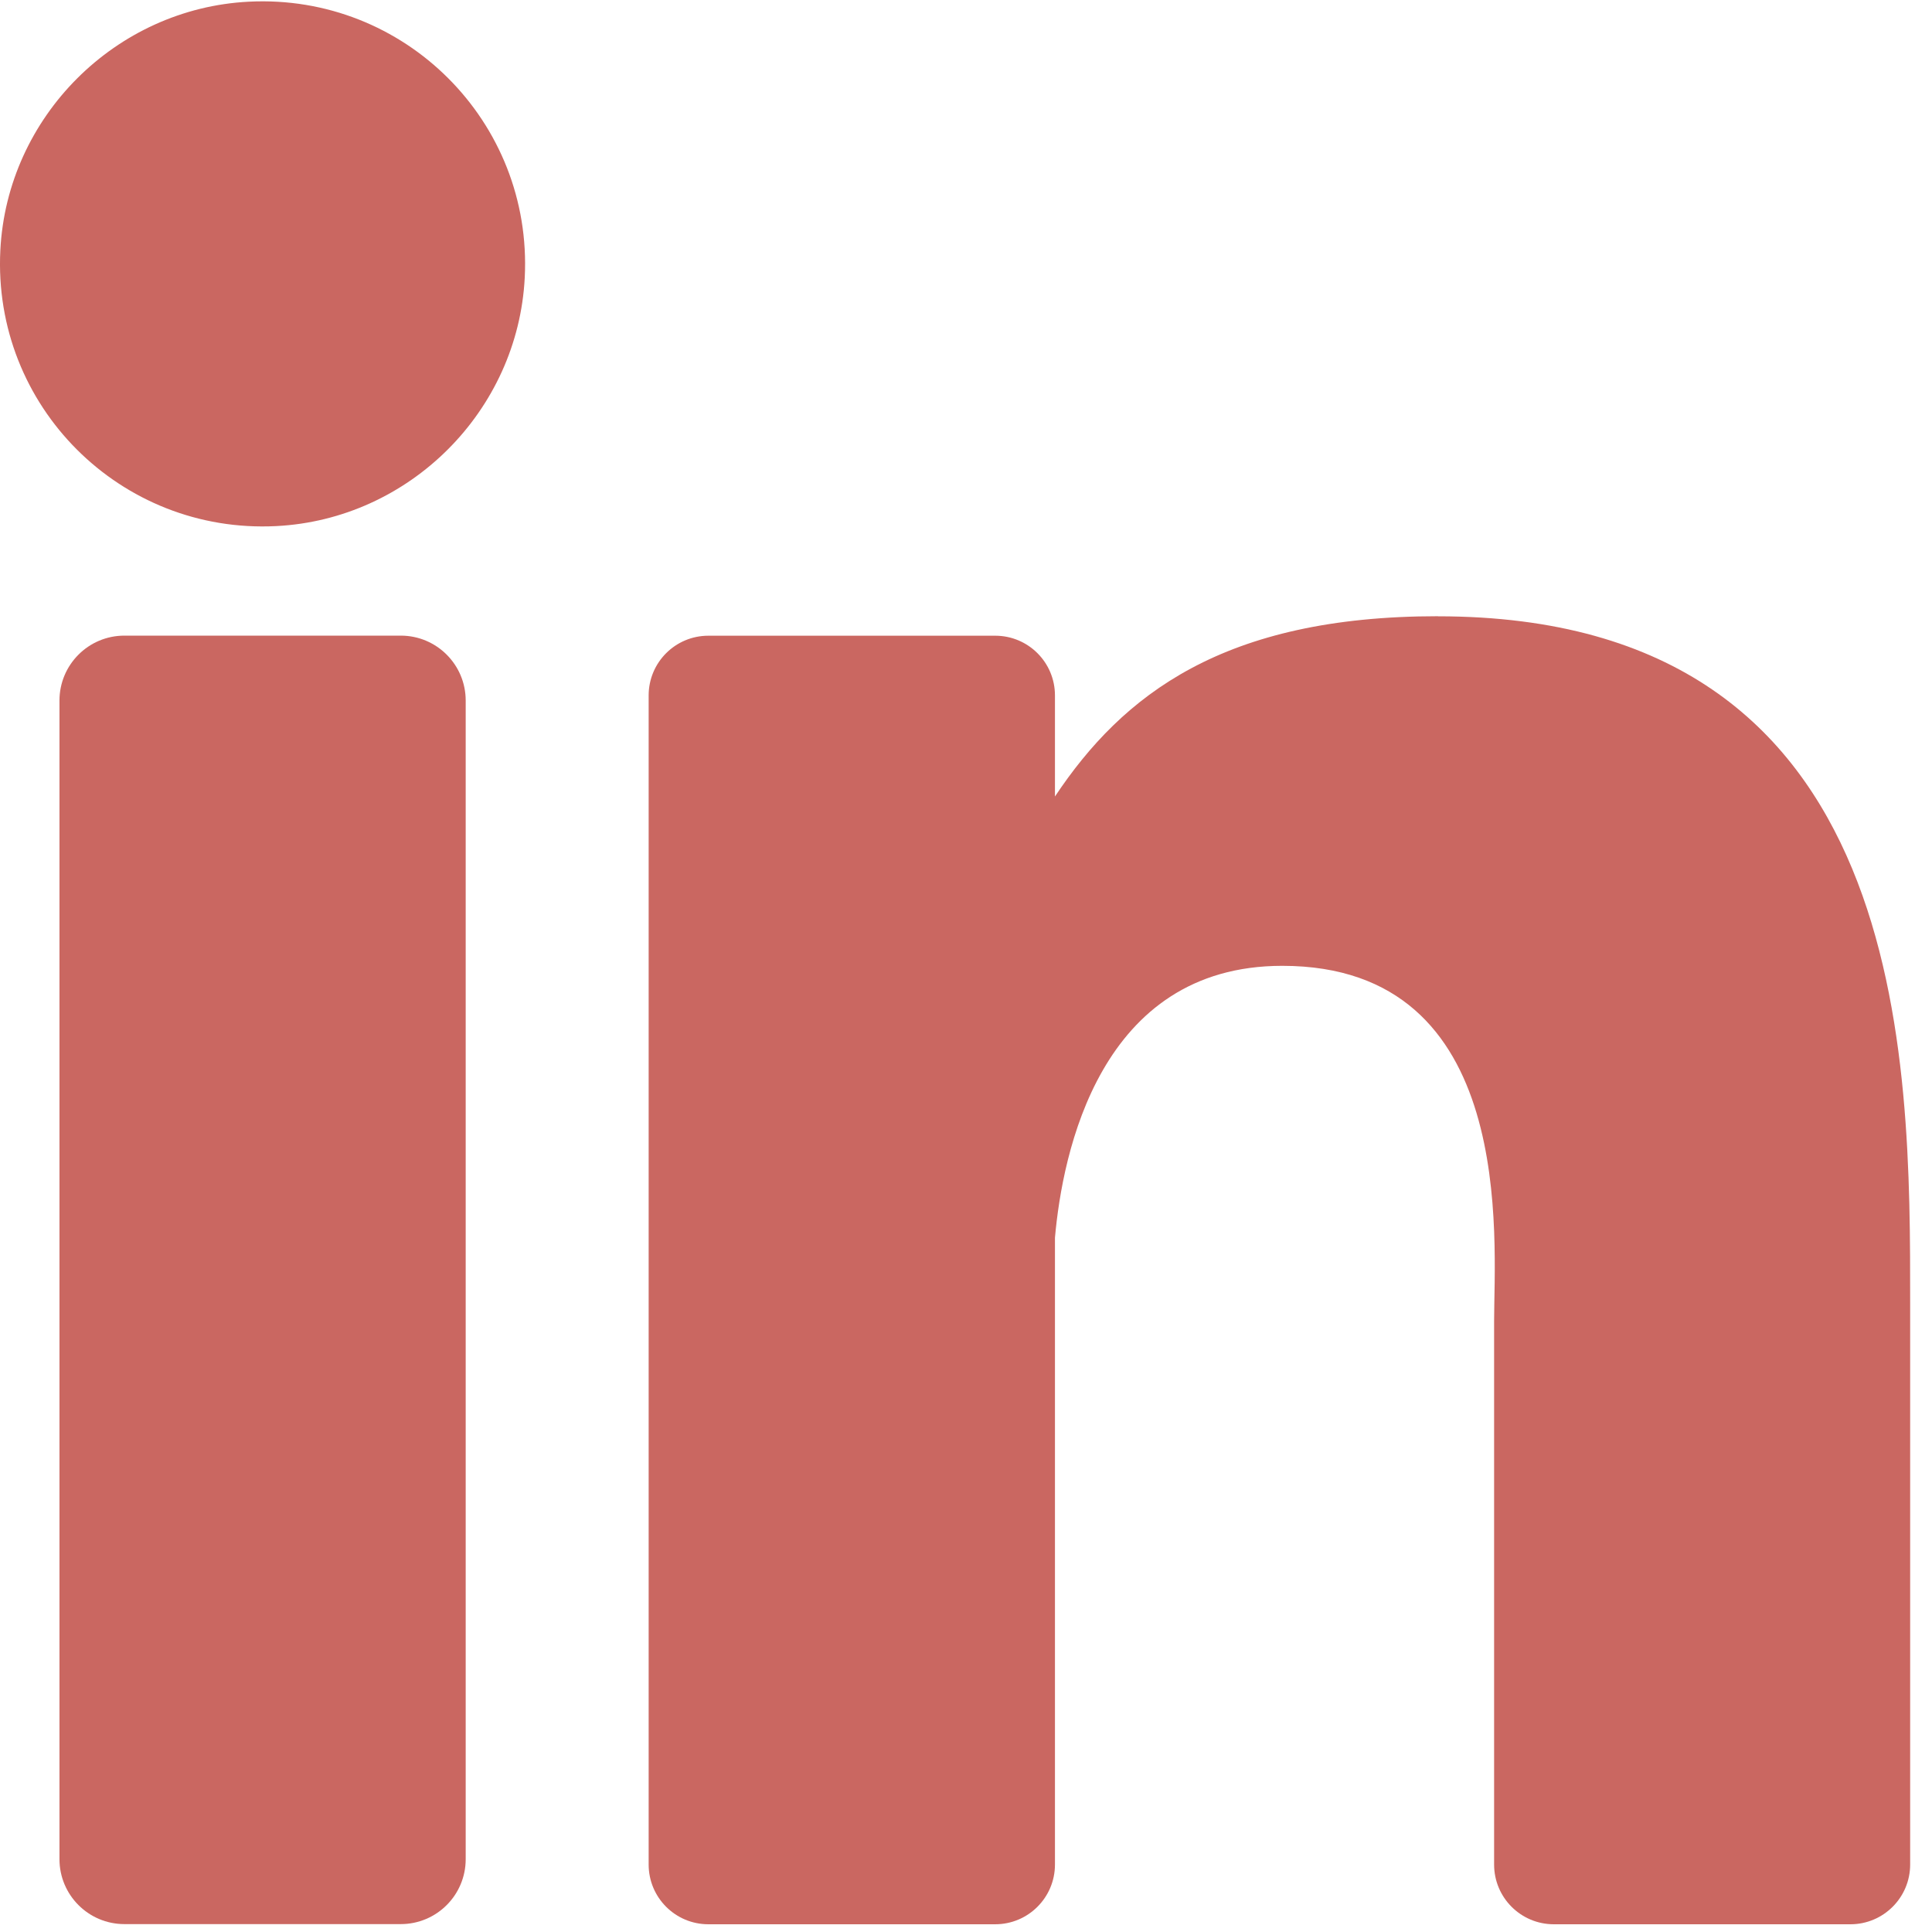 <svg width="23" height="23" viewBox="0 0 23 23" xmlns="http://www.w3.org/2000/svg"><title>linkedin</title><desc>Created with Sketch.</desc><g fill="#CA6761"><path d="M4.771 7.567h-3.29c-.427 0-.773.346-.773.773v13.793c0 .427.346.773.773.773h3.29c.427 0 .773-.346.773-.773v-13.793c0-.427-.346-.773-.773-.773"/><path d="M2.963.02c-1.588.08-2.879 1.371-2.959 2.959-.094 1.855 1.43 3.378 3.284 3.284 1.588-.08 2.879-1.371 2.959-2.959.094-1.855-1.43-3.378-3.284-3.284"/><path d="M17.118 7.336c-2.553 0-3.752.935-4.559 2.146v-1.203c0-.393-.318-.711-.711-.711h-3.415c-.393 0-.711.318-.711.711v13.918c0 .393.318.711.711.711h3.415c.392 0 .711-.318.711-.711v-7.462c.089-1.003.53-3.237 2.706-3.237 2.805 0 2.522 3.264 2.522 4.229v6.47c0 .393.318.711.711.711h3.531c.392 0 .711-.318.711-.711v-6.676c0-2.902.032-8.184-5.621-8.184"/></g></svg>